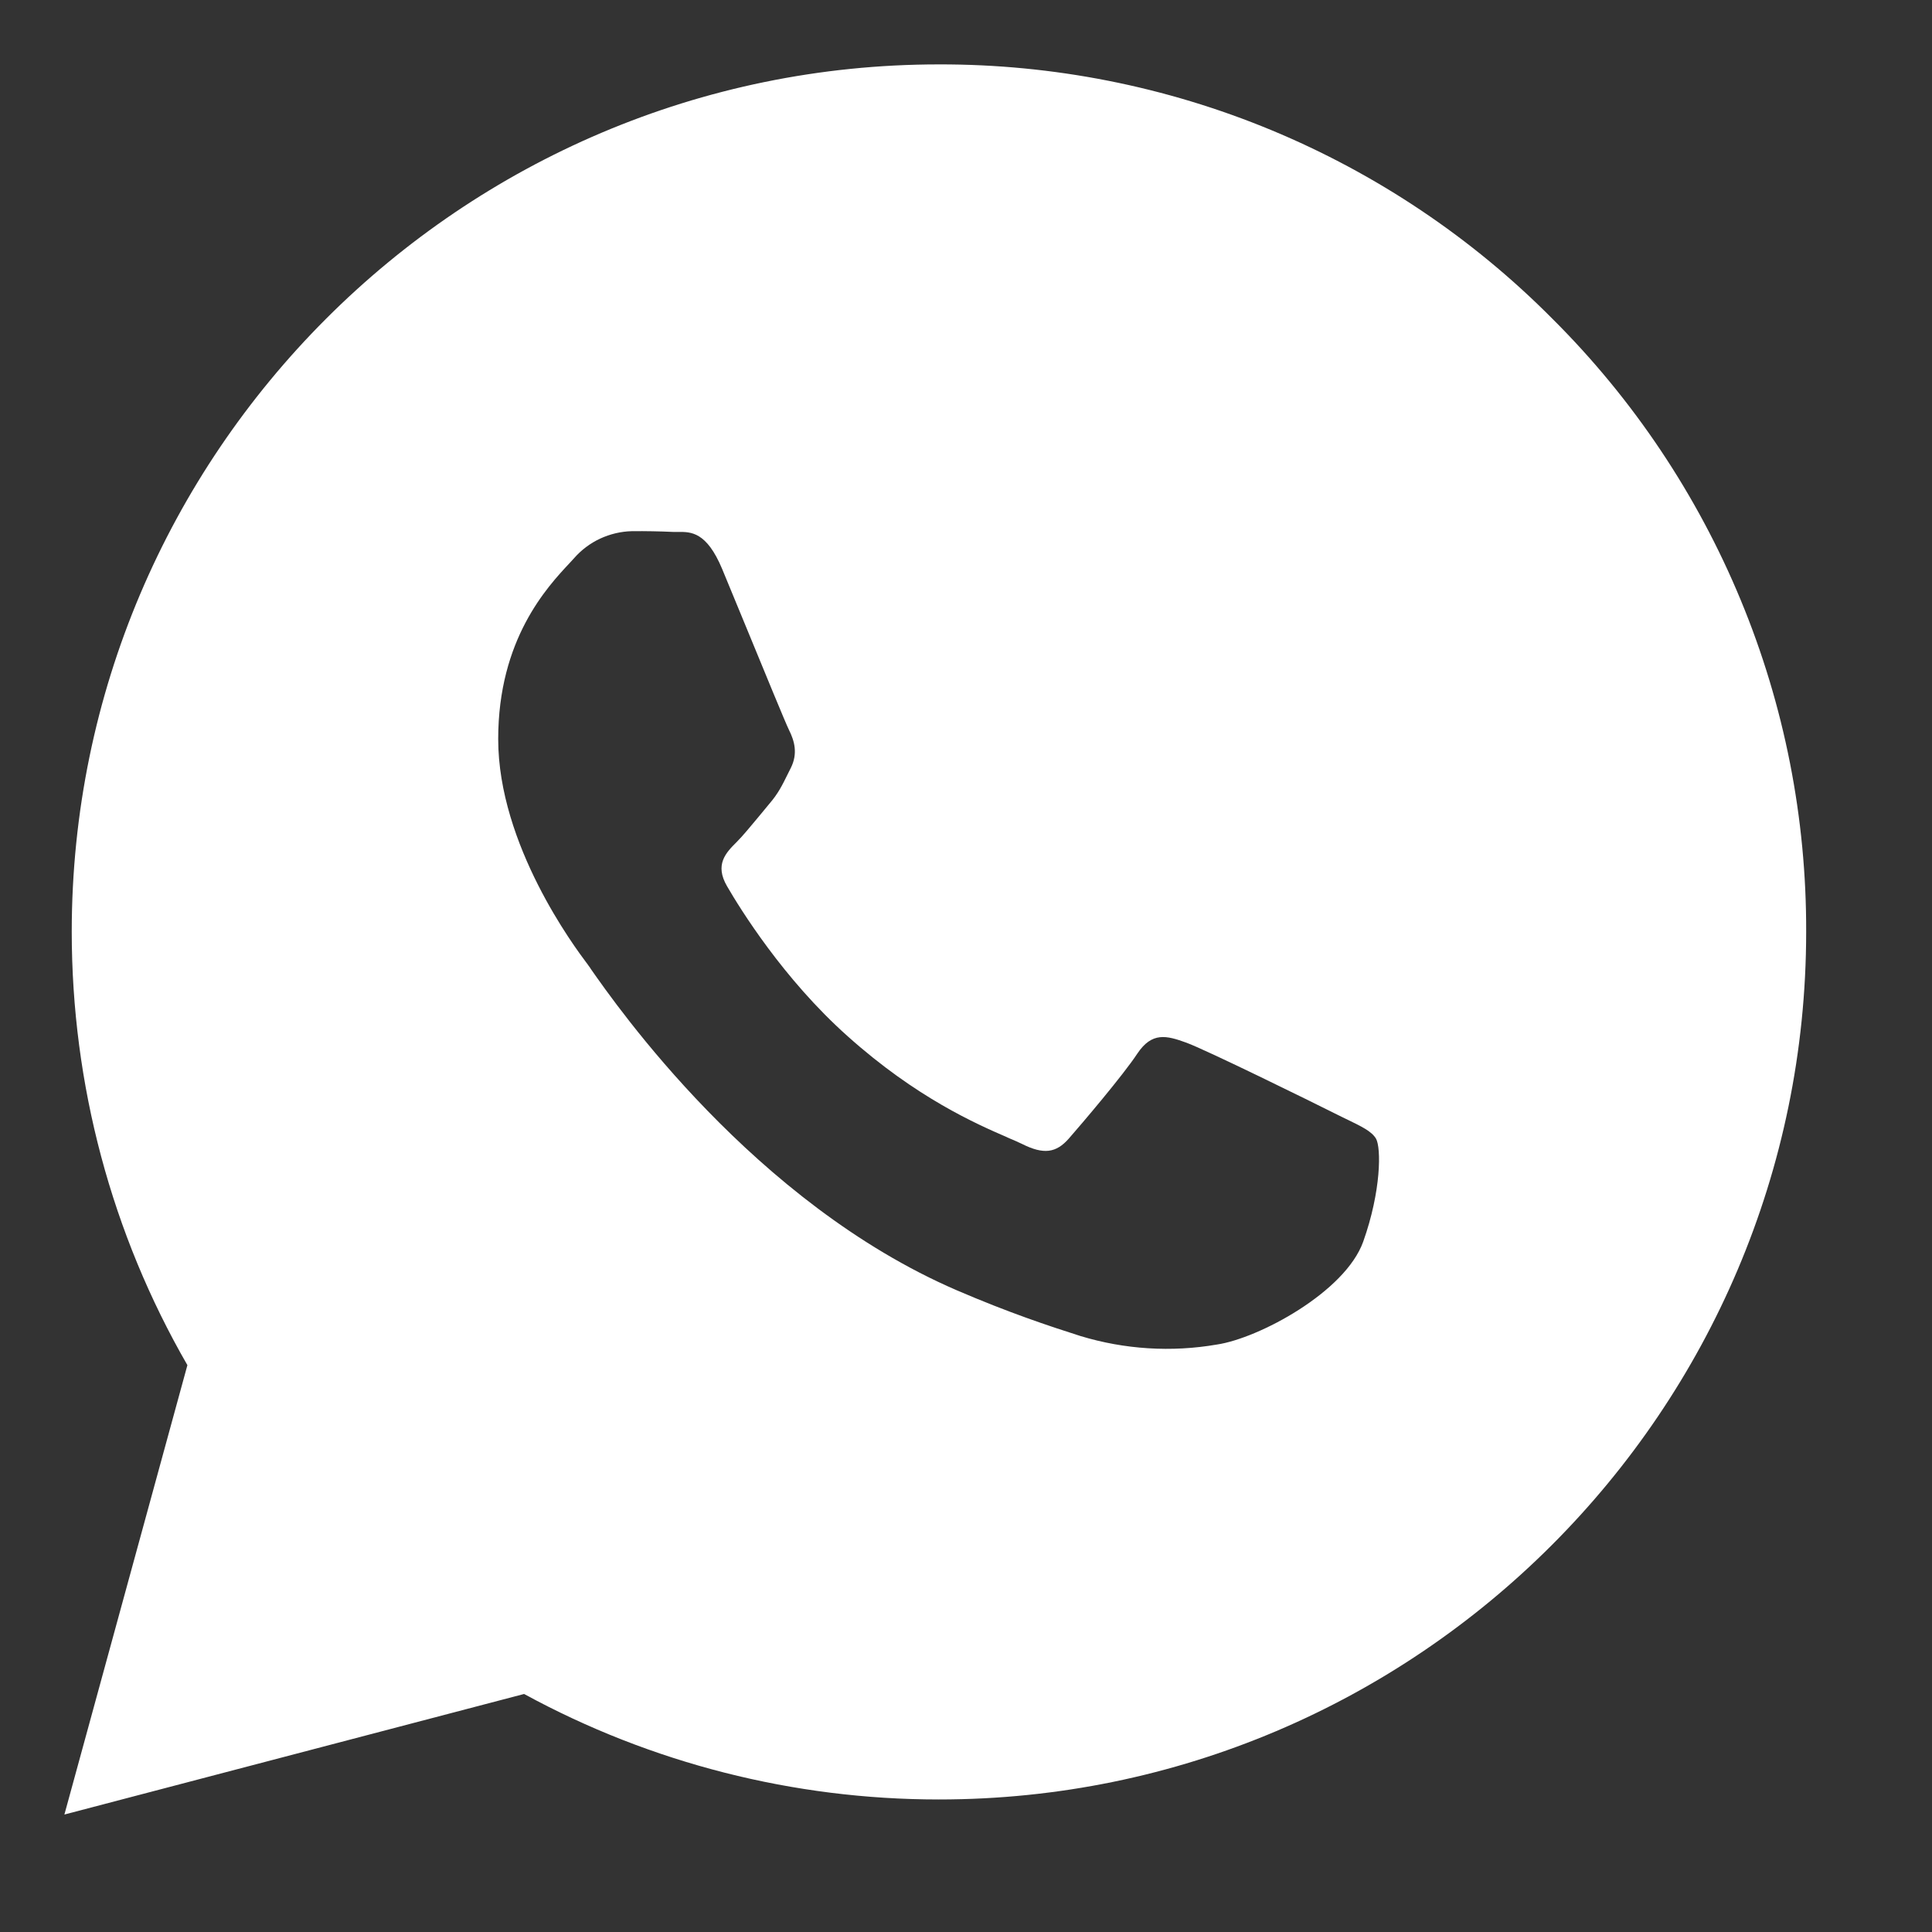 <?xml version="1.0" encoding="UTF-8"?> <svg xmlns="http://www.w3.org/2000/svg" width="15" height="15" viewBox="0 0 15 15" fill="none"><rect x="0" y="0" width="15" height="15" fill="#333333" stroke="none"/><g clip-path="url(#clip0_170_825)"><path fill-rule="evenodd" clip-rule="evenodd" d="M12.053 2.475C11.43 1.847 10.687 1.349 9.87 1.01C9.052 0.671 8.175 0.498 7.29 0.5C3.578 0.5 0.558 3.521 0.557 7.233C0.557 8.419 0.866 9.578 1.455 10.599L0.5 14.088L4.069 13.152C5.056 13.69 6.163 13.971 7.287 13.971H7.29C11.001 13.971 14.021 10.951 14.023 7.238C14.026 6.353 13.854 5.477 13.515 4.659C13.177 3.842 12.68 3.099 12.053 2.475ZM10.36 8.643C10.191 8.558 9.364 8.151 9.21 8.095C9.056 8.039 8.944 8.011 8.831 8.179C8.72 8.348 8.397 8.727 8.299 8.839C8.2 8.952 8.103 8.966 7.934 8.881C7.907 8.868 7.869 8.851 7.823 8.832C7.822 8.831 7.821 8.831 7.82 8.83C7.582 8.727 7.116 8.524 6.582 8.046C6.081 7.6 5.743 7.05 5.645 6.881C5.547 6.713 5.635 6.621 5.72 6.537C5.769 6.488 5.827 6.416 5.886 6.346L5.972 6.242C6.042 6.161 6.073 6.097 6.115 6.012L6.116 6.01L6.14 5.962C6.196 5.85 6.168 5.752 6.126 5.668C6.098 5.611 5.939 5.223 5.794 4.871L5.607 4.418C5.486 4.128 5.364 4.129 5.266 4.13H5.229C5.121 4.125 5.014 4.123 4.906 4.124C4.821 4.126 4.737 4.146 4.659 4.182C4.582 4.218 4.513 4.27 4.457 4.334L4.424 4.37C4.249 4.557 3.868 4.963 3.868 5.738C3.868 6.561 4.465 7.357 4.554 7.476L4.555 7.477L4.585 7.519L4.585 7.52C4.788 7.81 5.853 9.338 7.429 10.018C7.831 10.191 8.144 10.295 8.389 10.373C8.732 10.477 9.095 10.5 9.448 10.439C9.772 10.391 10.444 10.032 10.584 9.64C10.724 9.247 10.724 8.91 10.683 8.84C10.649 8.783 10.571 8.746 10.456 8.69C10.454 8.689 10.453 8.688 10.451 8.688C10.42 8.673 10.39 8.658 10.36 8.643Z" fill="white"></path></g><defs><clipPath id="clip0_170_825"><rect width="14" height="14" fill="white" transform="translate(0.5 0.5)"></rect></clipPath></defs></svg> 
